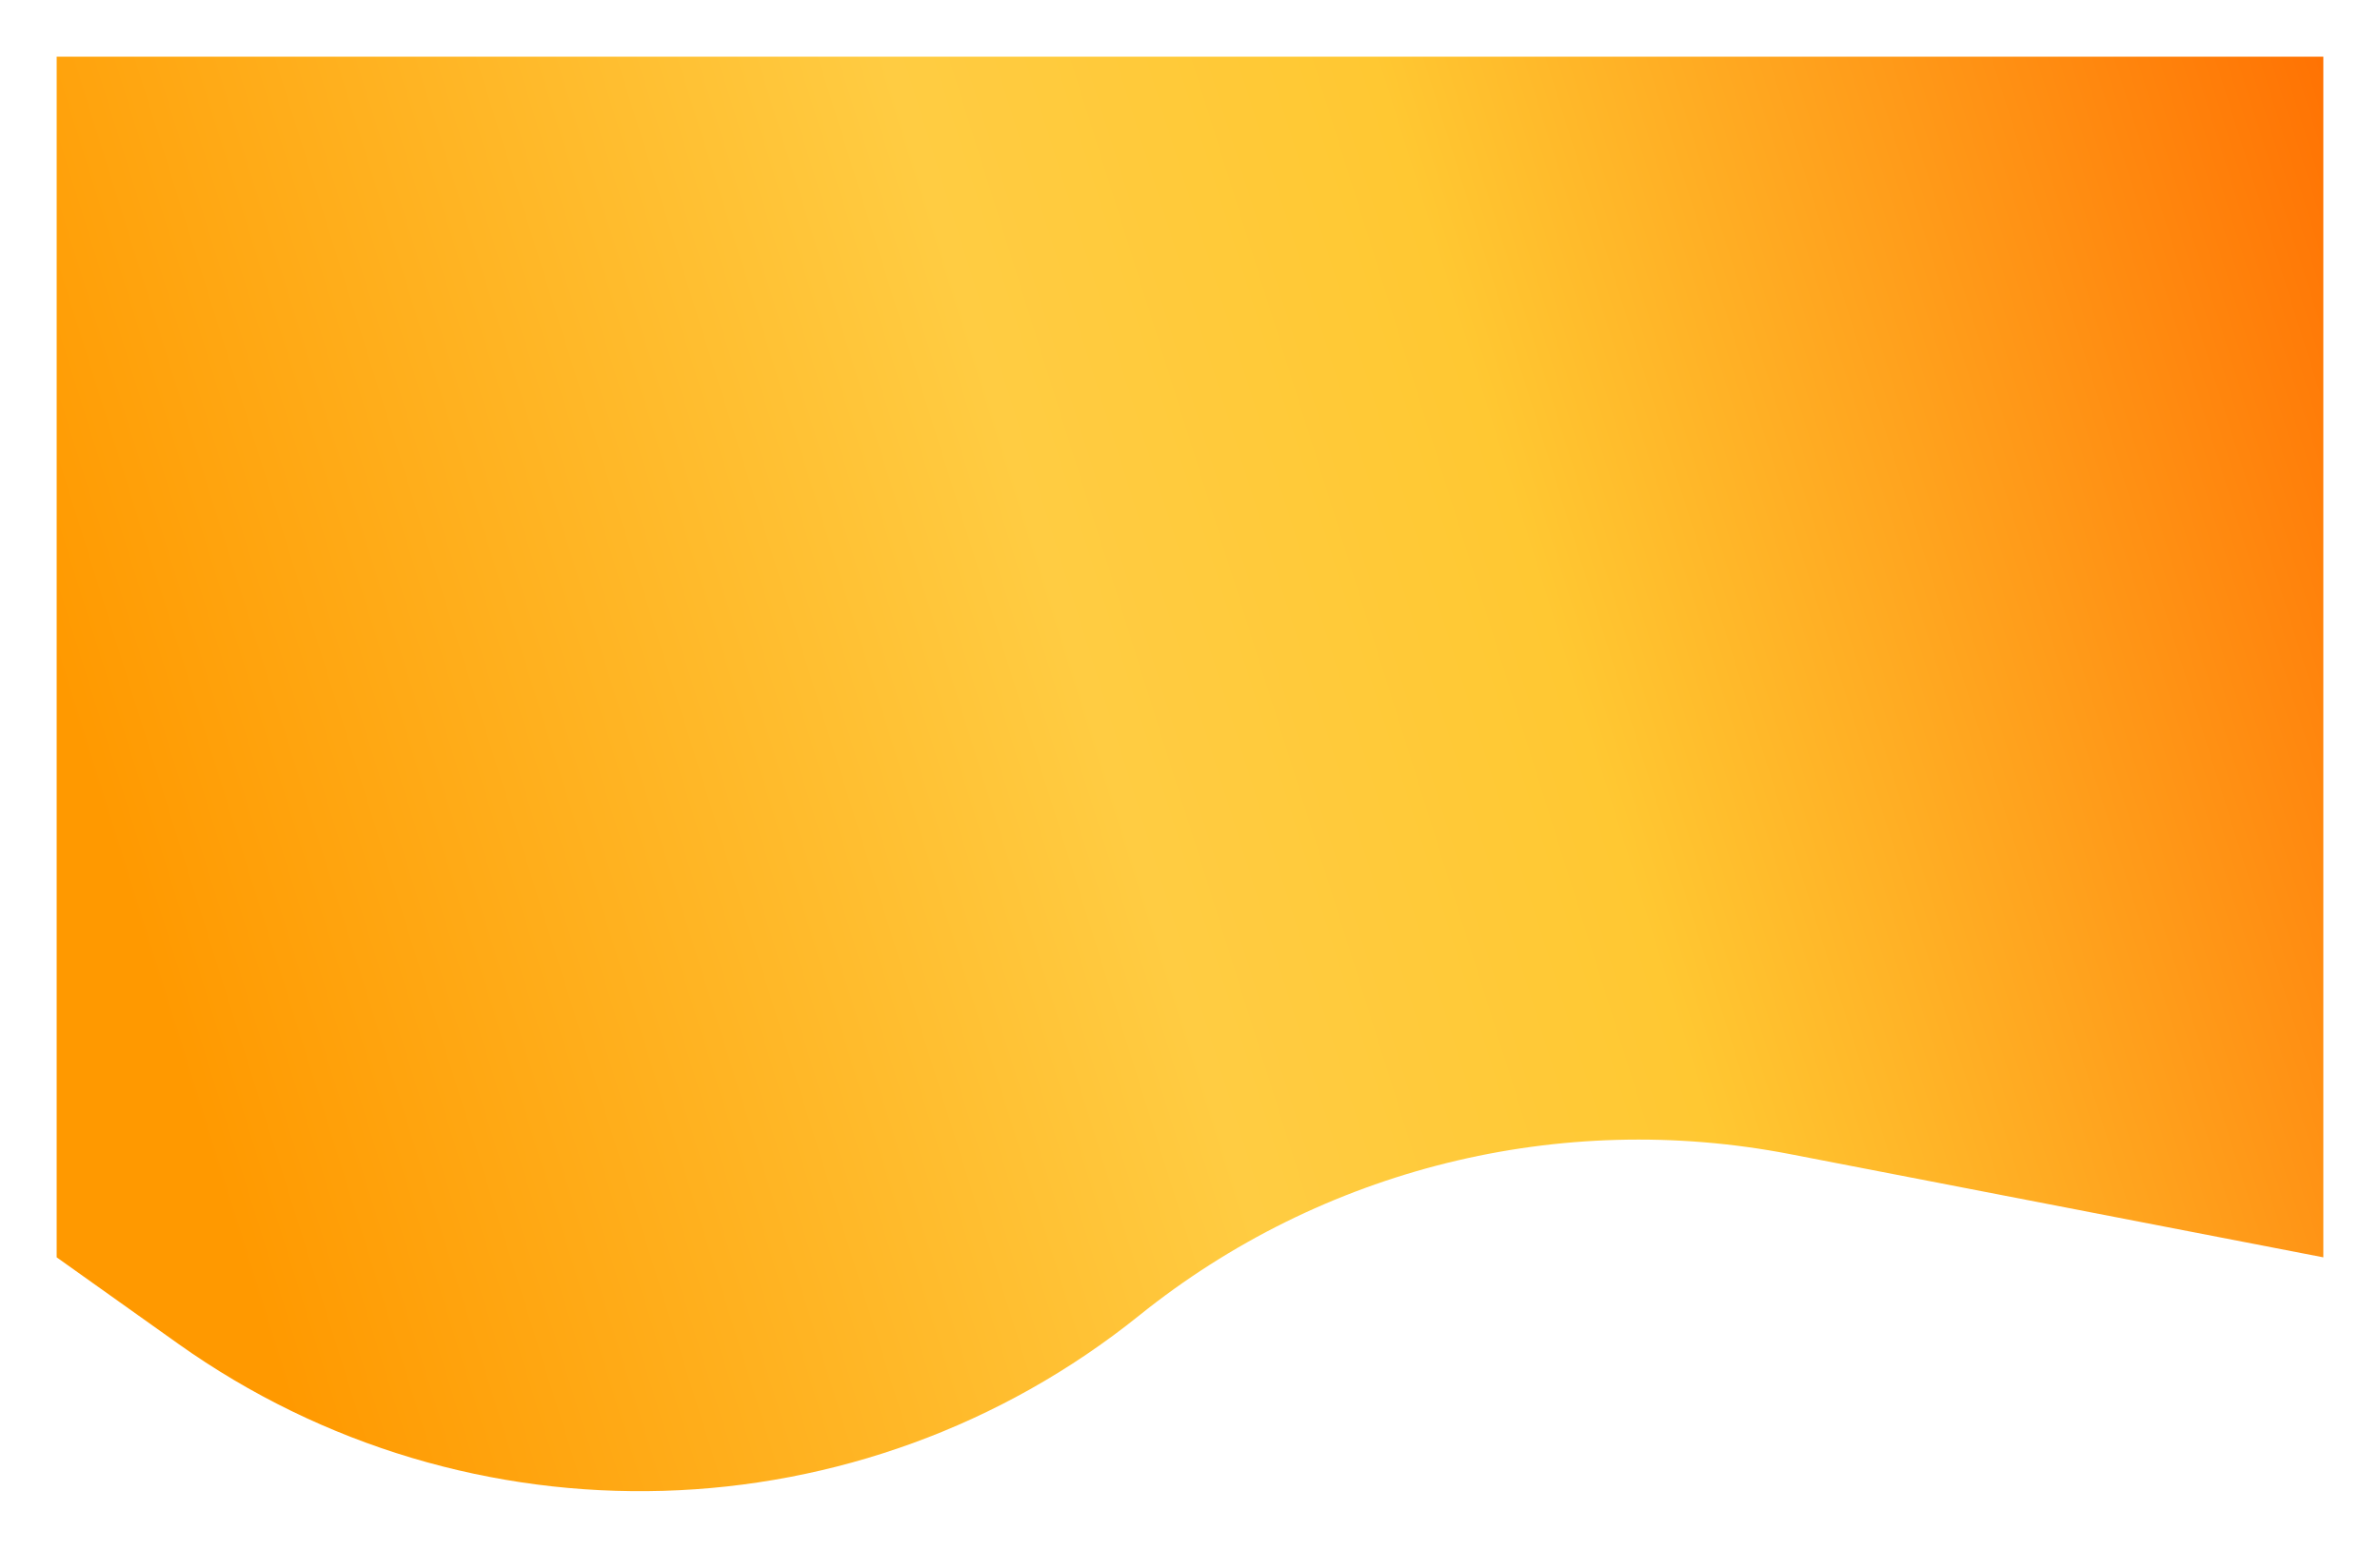 <?xml version="1.0" encoding="UTF-8"?> <svg xmlns="http://www.w3.org/2000/svg" width="336" height="219" viewBox="0 0 336 219" fill="none"> <g filter="url(#filter0_d)"> <path d="M8 4H328V173.484L252.712 158.914C220.231 152.628 186.629 160.954 160.842 181.68V181.68C121.596 213.223 66.171 214.853 25.138 185.672L8 173.484V4Z" fill="url(#paint0_linear)"></path> </g> <defs> <filter id="filter0_d" x="0" y="0" width="336" height="218.496" filterUnits="userSpaceOnUse" color-interpolation-filters="sRGB"> <feFlood flood-opacity="0" result="BackgroundImageFix"></feFlood> <feColorMatrix in="SourceAlpha" type="matrix" values="0 0 0 0 0 0 0 0 0 0 0 0 0 0 0 0 0 0 127 0"></feColorMatrix> <feOffset dy="4"></feOffset> <feGaussianBlur stdDeviation="4"></feGaussianBlur> <feColorMatrix type="matrix" values="0 0 0 0 0.558 0 0 0 0 0.407 0 0 0 0 0 0 0 0 0.43 0"></feColorMatrix> <feBlend mode="normal" in2="BackgroundImageFix" result="effect1_dropShadow"></feBlend> <feBlend mode="normal" in="SourceGraphic" in2="effect1_dropShadow" result="shape"></feBlend> </filter> <linearGradient id="paint0_linear" x1="337" y1="4" x2="-8.965" y2="112.47" gradientUnits="userSpaceOnUse"> <stop stop-color="#FF6D00"></stop> <stop offset="0.377" stop-color="#FFC832"></stop> <stop offset="0.557" stop-color="#FFCC42"></stop> <stop offset="0.938" stop-color="#FF9900"></stop> </linearGradient> </defs> </svg> 